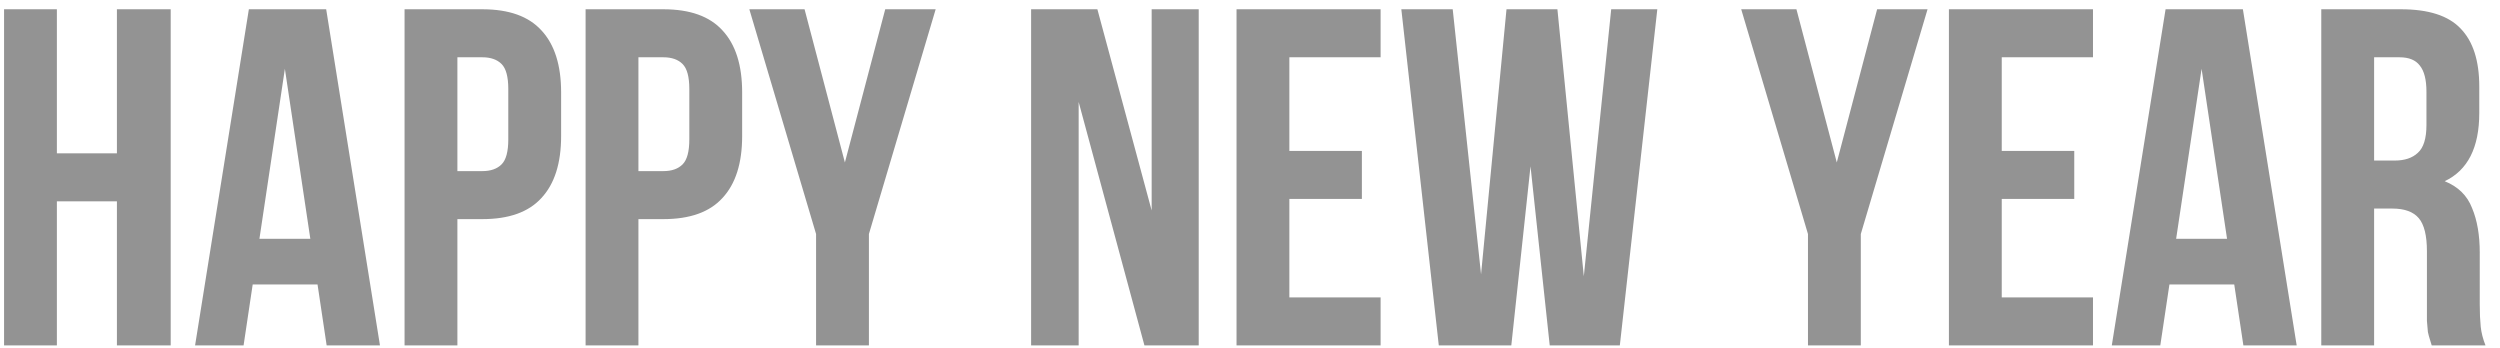 <?xml version="1.0" encoding="UTF-8"?> <svg xmlns="http://www.w3.org/2000/svg" width="165" height="23" viewBox="0 0 165 23" fill="none"><path opacity="0.8" d="M3.754 22.798H0.268V0.612H3.754V10.12H7.716V0.612H11.266V22.798H7.716V13.29H3.754V22.798ZM25.078 22.798H21.559L20.957 18.773H16.678L16.076 22.798H12.875L16.425 0.612H21.528L25.078 22.798ZM17.122 15.762H20.482L18.802 4.542L17.122 15.762ZM31.836 0.612C33.59 0.612 34.889 1.076 35.734 2.006C36.601 2.936 37.034 4.299 37.034 6.095V8.979C37.034 10.775 36.601 12.138 35.734 13.068C34.889 13.998 33.59 14.462 31.836 14.462H30.188V22.798H26.701V0.612H31.836ZM30.188 3.781V11.293H31.836C32.385 11.293 32.808 11.145 33.104 10.849C33.4 10.553 33.547 10.004 33.547 9.201V5.873C33.547 5.07 33.4 4.521 33.104 4.225C32.808 3.929 32.385 3.781 31.836 3.781H30.188ZM43.784 0.612C45.538 0.612 46.837 1.076 47.682 2.006C48.549 2.936 48.982 4.299 48.982 6.095V8.979C48.982 10.775 48.549 12.138 47.682 13.068C46.837 13.998 45.538 14.462 43.784 14.462H42.136V22.798H38.649V0.612H43.784ZM42.136 3.781V11.293H43.784C44.333 11.293 44.756 11.145 45.051 10.849C45.347 10.553 45.495 10.004 45.495 9.201V5.873C45.495 5.07 45.347 4.521 45.051 4.225C44.756 3.929 44.333 3.781 43.784 3.781H42.136ZM53.861 15.445L49.456 0.612H53.101L55.763 10.722L58.425 0.612H61.754L57.348 15.445V22.798H53.861V15.445ZM71.191 6.729V22.798H68.053V0.612H72.427L76.009 13.892V0.612H79.115V22.798H75.533L71.191 6.729ZM85.098 9.962H89.884V13.131H85.098V19.629H91.12V22.798H81.611V0.612H91.12V3.781H85.098V9.962ZM101.014 10.976L99.746 22.798H94.96L92.488 0.612H95.879L97.749 18.107L99.429 0.612H102.789L104.532 18.234L106.339 0.612H109.382L106.909 22.798H102.282L101.014 10.976ZM119.326 15.445L114.92 0.612H118.565L121.228 10.722L123.89 0.612H127.218L122.813 15.445V22.798H119.326V15.445ZM132.115 9.962H136.901V13.131H132.115V19.629H138.137V22.798H128.628V0.612H138.137V3.781H132.115V9.962ZM151.581 22.798H148.063L147.46 18.773H143.182L142.579 22.798H139.378L142.928 0.612H148.031L151.581 22.798ZM143.625 15.762H146.985L145.305 4.542L143.625 15.762ZM160.494 22.798C160.452 22.65 160.41 22.513 160.368 22.386C160.325 22.259 160.283 22.101 160.241 21.911C160.22 21.721 160.199 21.478 160.177 21.182C160.177 20.886 160.177 20.516 160.177 20.073V16.586C160.177 15.551 159.998 14.822 159.639 14.399C159.279 13.976 158.698 13.765 157.895 13.765H156.691V22.798H153.204V0.612H158.466C160.283 0.612 161.593 1.034 162.396 1.879C163.22 2.725 163.632 4.003 163.632 5.715V7.458C163.632 9.74 162.872 11.24 161.35 11.959C162.238 12.318 162.84 12.909 163.157 13.733C163.495 14.536 163.664 15.519 163.664 16.681V20.104C163.664 20.654 163.685 21.14 163.727 21.562C163.77 21.964 163.875 22.376 164.044 22.798H160.494ZM156.691 3.781V10.596H158.054C158.709 10.596 159.216 10.427 159.575 10.088C159.956 9.75 160.146 9.138 160.146 8.25V6.063C160.146 5.26 159.998 4.679 159.702 4.32C159.427 3.961 158.984 3.781 158.371 3.781H156.691Z" fill="#787878"></path></svg> 